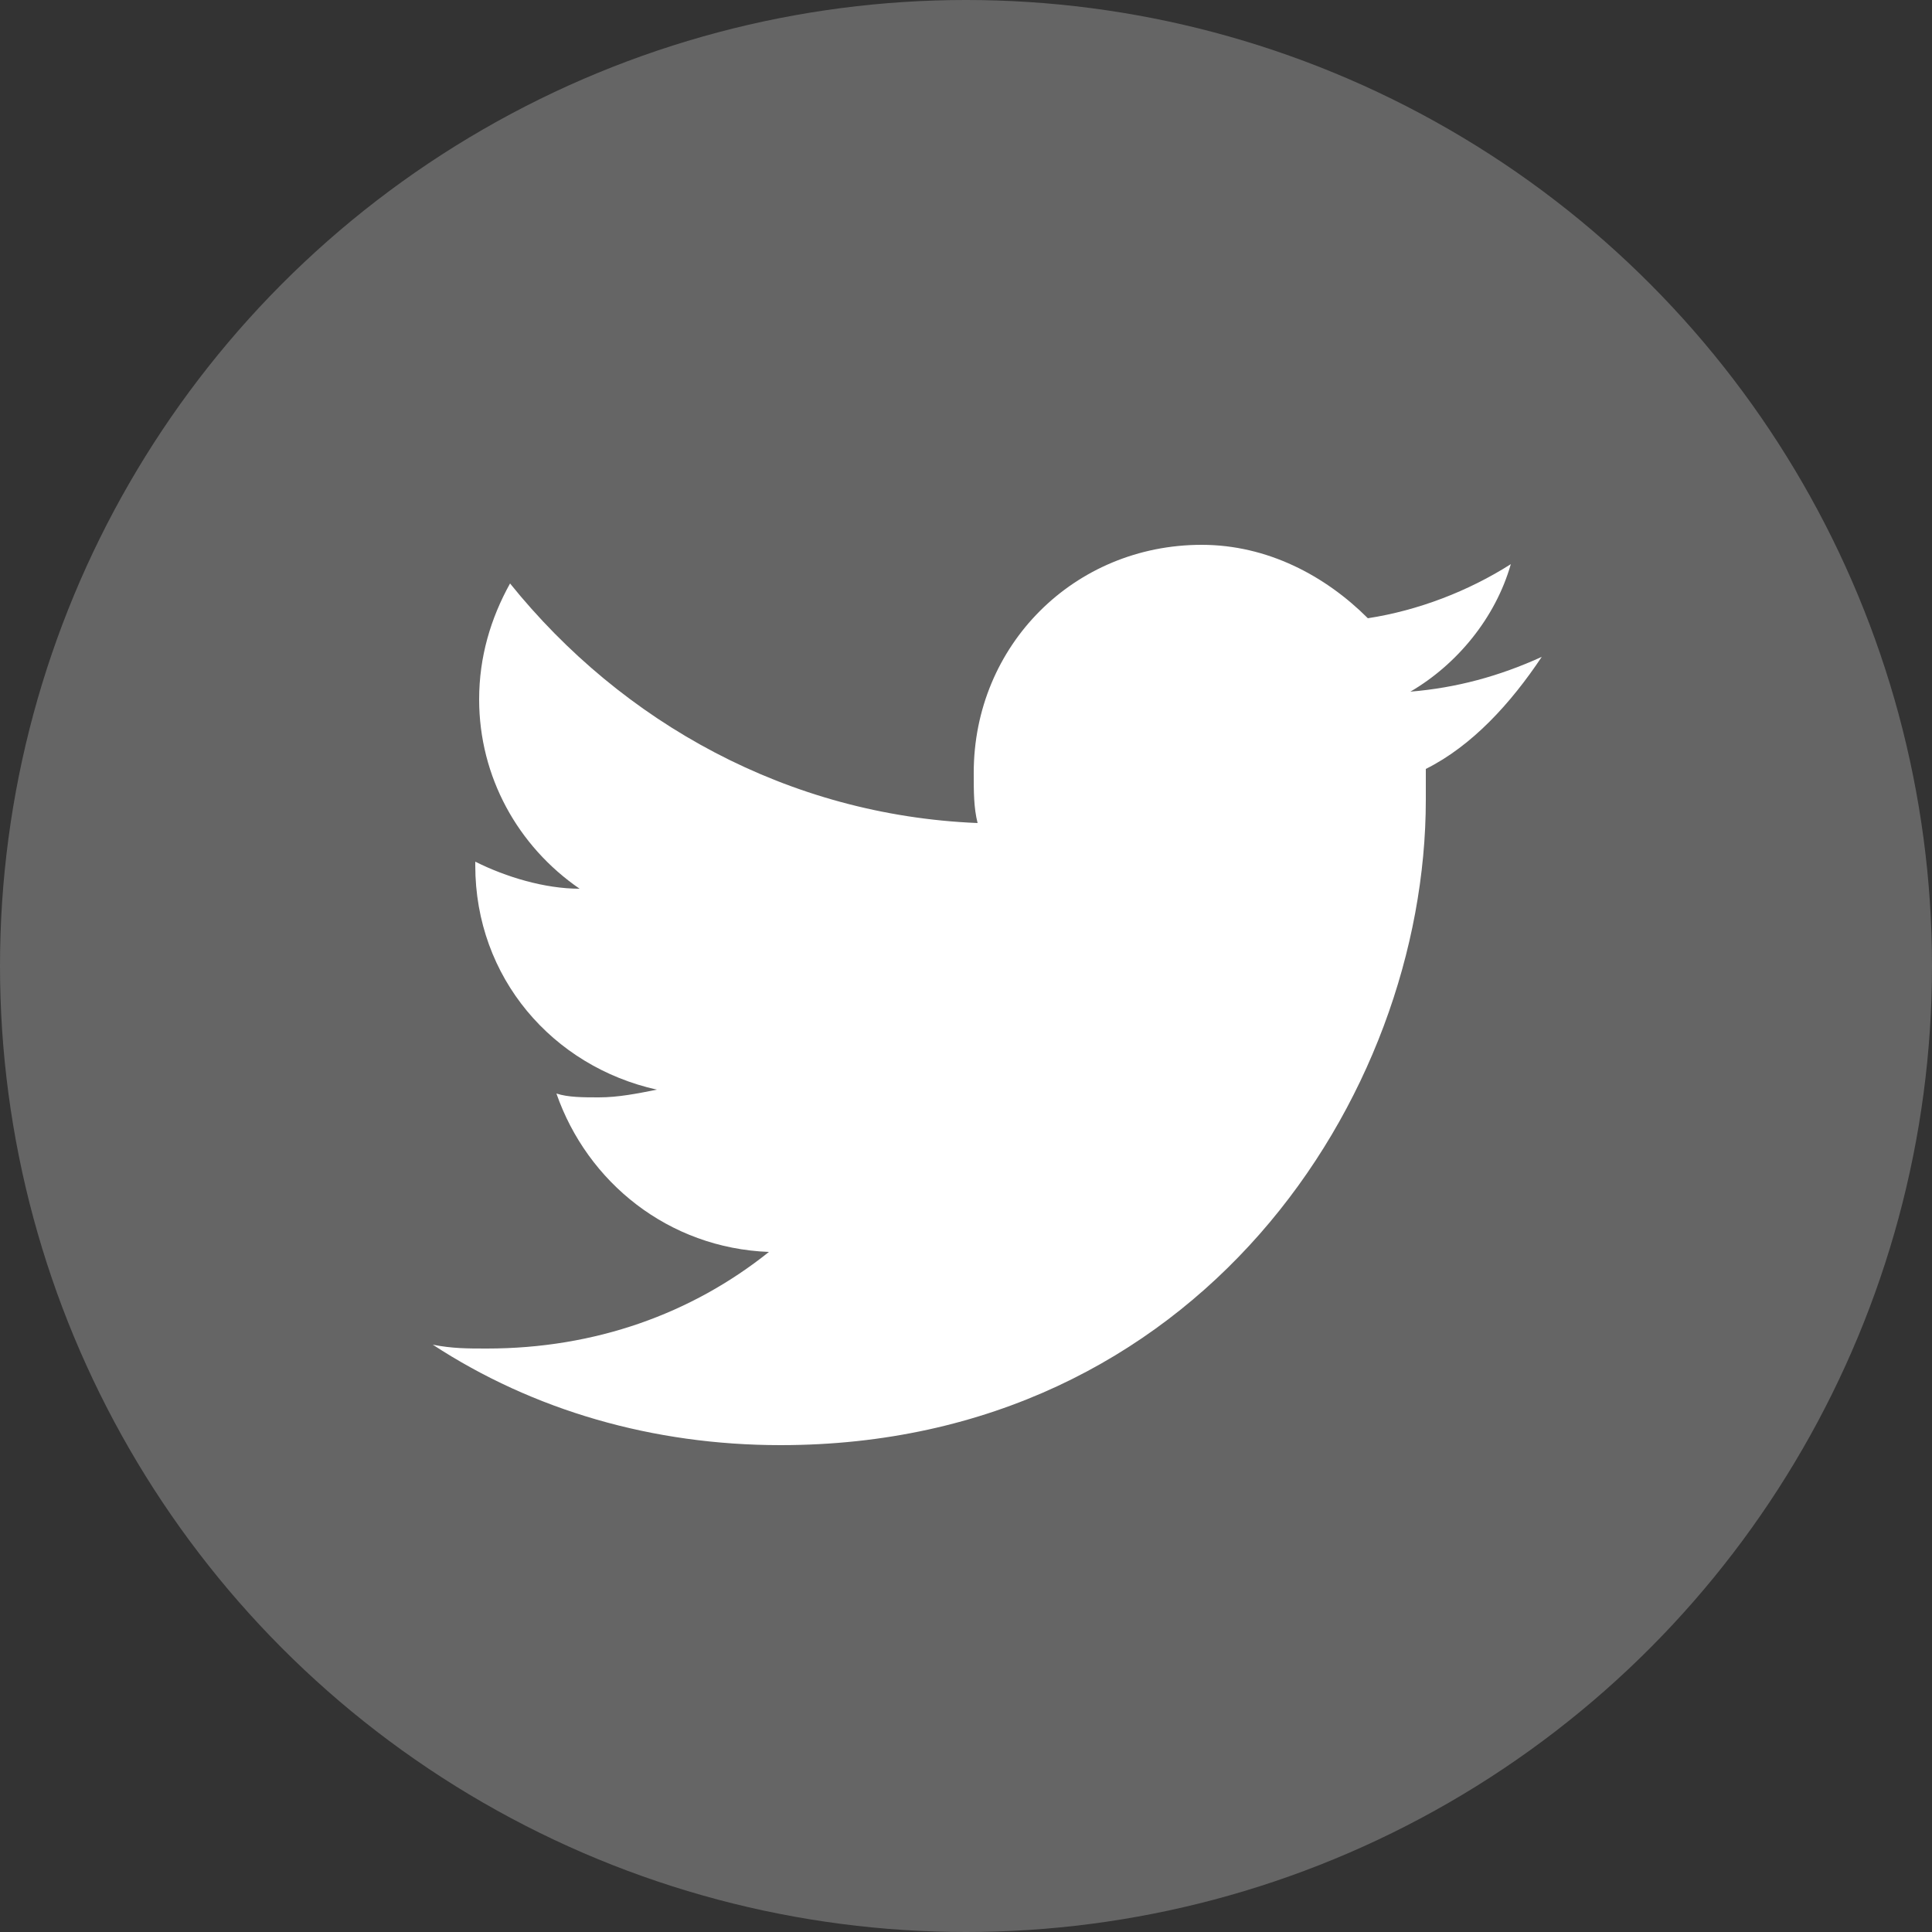 <?xml version="1.0" encoding="utf-8"?>
<!-- Generator: Adobe Illustrator 24.1.0, SVG Export Plug-In . SVG Version: 6.00 Build 0)  -->
<svg version="1.1" id="Capa_1" xmlns="http://www.w3.org/2000/svg" xmlns:xlink="http://www.w3.org/1999/xlink" x="0px" y="0px"
	 viewBox="0 0 50 50" style="enable-background:new 0 0 50 50;" xml:space="preserve">
<rect x="0" y="0" width="50" height="50" fill="#333333" stroke="none"/>
<style type="text/css">
	.st0{fill:#656565;}
	.st1{fill:#FFFFFF;}
</style>
<circle class="st0" cx="25" cy="25" r="25"/>
<g>
	<g>
		<path class="st1" d="M39.9,17c-1.1,0.5-2.2,0.8-3.4,0.9c1.2-0.7,2.2-1.9,2.6-3.3c-1.1,0.7-2.4,1.2-3.7,1.4
			c-1.1-1.1-2.6-1.9-4.3-1.9c-3.3,0-5.9,2.6-5.9,5.9c0,0.5,0,0.9,0.1,1.3c-4.9-0.2-9.2-2.6-12.1-6.2c-0.5,0.9-0.8,1.9-0.8,3
			c0,2,1,3.8,2.6,4.9c-0.9,0-1.9-0.3-2.7-0.7c0,0,0,0,0,0.1c0,2.9,2,5.2,4.7,5.8c-0.5,0.1-1,0.2-1.5,0.2c-0.4,0-0.8,0-1.1-0.1
			c0.8,2.3,2.9,4,5.5,4.1c-2,1.6-4.5,2.5-7.3,2.5c-0.5,0-0.9,0-1.4-0.1c2.6,1.7,5.7,2.6,9,2.6c10.8,0,16.7-9,16.7-16.7
			c0-0.3,0-0.5,0-0.8C38.1,19.3,39.1,18.2,39.9,17z"/>
	</g>
</g>
</svg>
